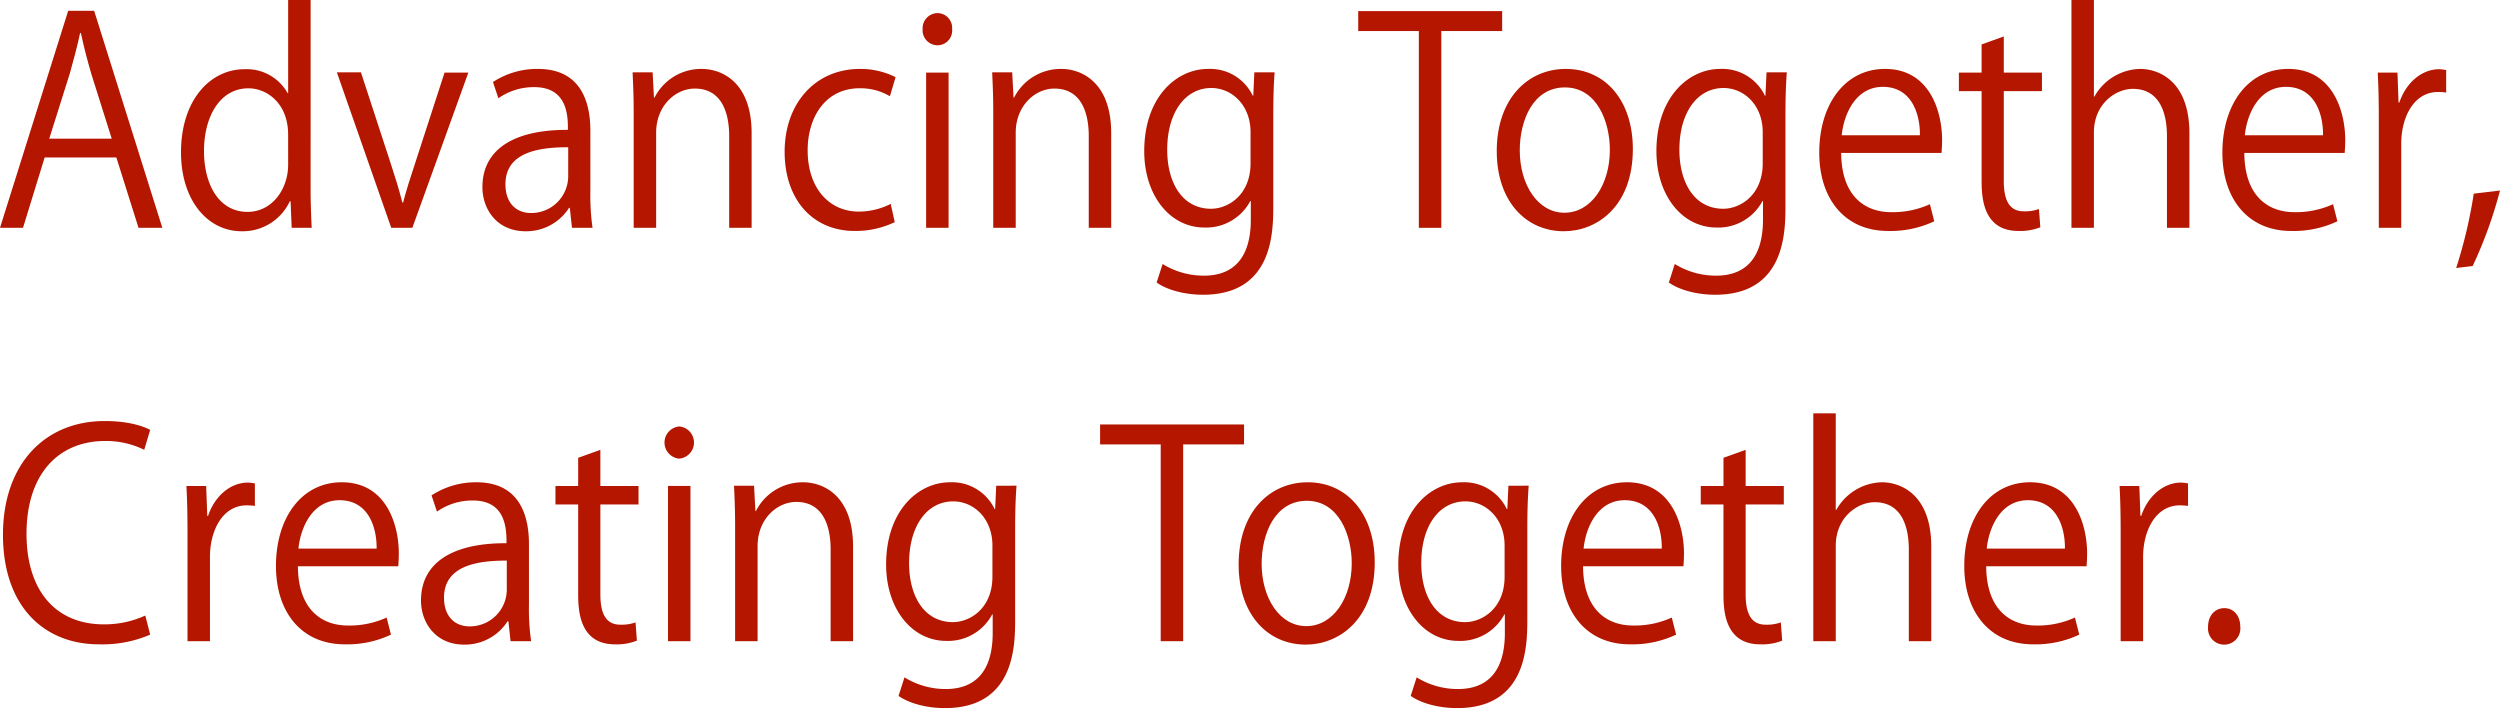 <svg id="グループ_2127" data-name="グループ 2127" xmlns="http://www.w3.org/2000/svg" xmlns:xlink="http://www.w3.org/1999/xlink" width="484.825" height="137.324" viewBox="0 0 484.825 137.324">
  <defs>
    <clipPath id="clip-path">
      <rect id="長方形_1527" data-name="長方形 1527" width="484.825" height="137.324" fill="none"/>
    </clipPath>
  </defs>
  <g id="グループ_2126" data-name="グループ 2126" clip-path="url(#clip-path)">
    <path id="パス_4877" data-name="パス 4877" d="M31.482,44.756H26.865l-4.3-13.641H8.659L4.46,44.756H0L13.222,2.672H18.26ZM21.67,27.469,17.735,14.988c-.84-2.872-1.522-5.523-2.047-8.009h-.157c-.525,2.541-1.259,5.192-1.994,7.843L9.549,27.469Z" transform="translate(0 -0.573)" fill="#b41600"/>
    <path id="パス_4878" data-name="パス 4878" d="M69.814,36.727c0,2.43.105,5.412.211,7.456H66.142l-.21-5.136h-.157a10.069,10.069,0,0,1-9.34,5.8c-6.612,0-11.754-6.02-11.754-15.3,0-10.161,5.667-16.126,12.331-16.126a9.089,9.089,0,0,1,8.343,4.639h.105V0h4.355Zm-4.355-10.6c0-6.02-4.041-9-7.713-9-5.4,0-8.605,5.3-8.605,12.2,0,6.352,2.833,11.764,8.448,11.764,4.722,0,7.871-4.363,7.871-9.168Z" transform="translate(-9.578 0)" fill="#b41600"/>
    <path id="パス_4879" data-name="パス 4879" d="M108.651,17.911,97.79,48.01H93.7L83.151,17.856H87.82L93.54,35.363c.892,2.707,1.679,5.247,2.309,7.732h.157c.63-2.486,1.469-5.026,2.362-7.732l5.667-17.452Z" transform="translate(-17.824 -3.828)" fill="#b41600"/>
    <path id="パス_4880" data-name="パス 4880" d="M140.018,40.65a44.26,44.26,0,0,0,.42,7.18h-3.988l-.42-3.866h-.158a9.814,9.814,0,0,1-8.448,4.529c-5.457,0-8.343-4.2-8.343-8.561,0-7.234,5.982-11.155,16.581-11.1,0-2.541,0-8.285-6.507-8.285a11.929,11.929,0,0,0-6.978,2.154l-1.05-3.148a15.67,15.67,0,0,1,8.71-2.541c8.08,0,10.18,6.02,10.18,11.985Zm-4.3-8.45c-5.4,0-12.173.828-12.173,7.18,0,3.866,2.309,5.578,4.932,5.578a7.161,7.161,0,0,0,7.241-7.069Z" transform="translate(-25.526 -3.647)" fill="#b41600"/>
    <path id="パス_4881" data-name="パス 4881" d="M179.236,47.829h-4.355V30.046c0-4.915-1.68-9.223-6.664-9.223-3.726,0-7.5,3.313-7.5,8.56V47.829h-4.356V25.462c0-3.093-.1-5.357-.21-7.787h3.883l.262,4.915h.1a10.146,10.146,0,0,1,9.183-5.578c3.568,0,9.655,2.264,9.655,12.481Z" transform="translate(-33.472 -3.647)" fill="#b41600"/>
    <path id="パス_4882" data-name="パス 4882" d="M215.038,46.725a17.522,17.522,0,0,1-7.766,1.712c-8.186,0-13.59-6.13-13.59-15.354,0-9.278,5.824-16.071,14.64-16.071a15.119,15.119,0,0,1,6.874,1.6l-1.1,3.7a11.154,11.154,0,0,0-5.877-1.546c-6.611,0-10.074,5.578-10.074,12.04,0,7.29,4.146,11.874,9.917,11.874a13.76,13.76,0,0,0,6.192-1.491Z" transform="translate(-41.518 -3.647)" fill="#b41600"/>
    <path id="パス_4883" data-name="パス 4883" d="M230.577,9.474a2.914,2.914,0,0,1-2.833-3.148,2.938,2.938,0,0,1,2.886-3.092,2.865,2.865,0,0,1,2.833,3.092,2.862,2.862,0,0,1-2.886,3.148m2.2,35.4h-4.355v-30.1h4.355Z" transform="translate(-48.819 -0.693)" fill="#b41600"/>
    <path id="パス_4884" data-name="パス 4884" d="M267.995,47.829H263.64V30.046c0-4.915-1.68-9.223-6.664-9.223-3.726,0-7.5,3.313-7.5,8.56V47.829h-4.356V25.462c0-3.093-.1-5.357-.21-7.787h3.883l.262,4.915h.1a10.146,10.146,0,0,1,9.183-5.578c3.568,0,9.655,2.264,9.655,12.481Z" transform="translate(-52.498 -3.647)" fill="#b41600"/>
    <path id="パス_4885" data-name="パス 4885" d="M307.732,17.675c-.158,2.153-.262,4.583-.262,8.284V43.522c0,5.246-.1,17.286-13.643,17.286-3.253,0-6.821-.829-8.972-2.375l1.154-3.59a15.149,15.149,0,0,0,8.028,2.264c5.247,0,9.077-2.927,9.077-10.88v-3.59h-.1a9.694,9.694,0,0,1-8.868,5.137c-6.821,0-11.7-6.351-11.7-14.8,0-10.438,6.192-15.961,12.383-15.961a9.152,9.152,0,0,1,8.658,5.192h.105l.21-4.528Zm-4.67,11.6c0-5.246-3.62-8.56-7.609-8.56-5.037,0-8.552,4.695-8.552,11.985,0,6.406,2.938,11.432,8.5,11.432,3.253,0,7.661-2.6,7.661-8.836Z" transform="translate(-60.544 -3.647)" fill="#b41600"/>
    <path id="パス_4886" data-name="パス 4886" d="M363.183,6.608H351.378V44.77h-4.356V6.608H335.269V2.742h27.914Z" transform="translate(-71.869 -0.588)" fill="#b41600"/>
    <path id="パス_4887" data-name="パス 4887" d="M395.857,32.532c0,11.211-7.031,15.96-13.381,15.96-7.345,0-13.013-5.8-13.013-15.519,0-10.273,6.087-15.961,13.38-15.961,7.818,0,13.013,6.3,13.013,15.52M382.686,20.6c-6.192,0-8.762,6.407-8.762,12.206,0,6.683,3.515,12.095,8.657,12.095,5.2,0,8.816-5.412,8.816-12.2,0-5.357-2.467-12.1-8.71-12.1" transform="translate(-79.198 -3.647)" fill="#b41600"/>
    <path id="パス_4888" data-name="パス 4888" d="M434.159,17.675c-.157,2.153-.262,4.583-.262,8.284V43.522c0,5.246-.1,17.286-13.642,17.286-3.254,0-6.822-.829-8.973-2.375l1.154-3.59a15.151,15.151,0,0,0,8.028,2.264c5.247,0,9.077-2.927,9.077-10.88v-3.59h-.1a9.7,9.7,0,0,1-8.868,5.137c-6.821,0-11.7-6.351-11.7-14.8,0-10.438,6.192-15.961,12.383-15.961a9.151,9.151,0,0,1,8.657,5.192h.105l.211-4.528Zm-4.67,11.6c0-5.246-3.62-8.56-7.608-8.56-5.038,0-8.552,4.695-8.552,11.985,0,6.406,2.938,11.432,8.5,11.432,3.253,0,7.661-2.6,7.661-8.836Z" transform="translate(-87.645 -3.647)" fill="#b41600"/>
    <path id="パス_4889" data-name="パス 4889" d="M471.373,46.559a19.879,19.879,0,0,1-8.973,1.878c-8.343,0-13.328-6.185-13.328-15.188,0-9.443,5.037-16.237,12.751-16.237,8.814,0,11.071,8.505,11.071,13.752,0,1.049-.053,1.823-.105,2.54H453.323c.053,8.34,4.565,11.488,9.708,11.488a17.312,17.312,0,0,0,7.5-1.546ZM468.592,29.88c.052-4.087-1.574-9.389-7.188-9.389-5.247,0-7.557,5.247-7.977,9.389Z" transform="translate(-96.264 -3.647)" fill="#b41600"/>
    <path id="パス_4890" data-name="パス 4890" d="M487.943,10.544,492.246,9v7.013h7.4V19.6h-7.4V37c0,3.811,1.1,5.91,3.883,5.91a8.126,8.126,0,0,0,2.937-.442L499.329,46a10.508,10.508,0,0,1-4.25.718c-6.926,0-7.136-6.628-7.136-9.831V19.6h-4.407v-3.59h4.407Z" transform="translate(-103.651 -1.929)" fill="#b41600"/>
    <path id="パス_4891" data-name="パス 4891" d="M534.2,44.183h-4.355V26.4c0-4.915-1.68-9.168-6.611-9.168-3.358,0-7.556,2.927-7.556,8.45v18.5h-4.355V0h4.355V18.723h.105a10.413,10.413,0,0,1,8.868-5.357c3.515,0,9.549,2.264,9.549,12.481Z" transform="translate(-109.607)" fill="#b41600"/>
    <path id="パス_4892" data-name="パス 4892" d="M570.885,46.559a19.878,19.878,0,0,1-8.973,1.878c-8.343,0-13.328-6.185-13.328-15.188,0-9.443,5.037-16.237,12.751-16.237,8.814,0,11.071,8.505,11.071,13.752,0,1.049-.053,1.823-.105,2.54H552.835c.053,8.34,4.565,11.488,9.708,11.488a17.312,17.312,0,0,0,7.5-1.546ZM568.1,29.88c.052-4.087-1.574-9.389-7.188-9.389-5.247,0-7.557,5.247-7.977,9.389Z" transform="translate(-117.595 -3.647)" fill="#b41600"/>
    <path id="パス_4893" data-name="パス 4893" d="M600.2,21.611a12.535,12.535,0,0,0-1.574-.111c-4.723,0-7.137,4.916-7.137,10V47.844h-4.355v-21.1c0-3.2-.052-6.131-.21-9h3.831l.21,5.8h.157c1.259-3.755,4.25-6.462,7.766-6.462a10.682,10.682,0,0,1,1.311.166Z" transform="translate(-125.813 -3.662)" fill="#b41600"/>
    <path id="パス_4894" data-name="パス 4894" d="M614.79,47.029a84.577,84.577,0,0,1-5.3,14.636l-3.2.387a92.473,92.473,0,0,0,3.41-14.415Z" transform="translate(-129.965 -10.081)" fill="#b41600"/>
    <path id="パス_4895" data-name="パス 4895" d="M29.279,145.354a23.485,23.485,0,0,1-9.969,1.878c-10.285,0-18.576-7.014-18.576-21.263,0-13.587,8.028-22.036,19.73-22.036,4.774,0,7.555,1.05,8.815,1.712l-1.154,3.866a16.653,16.653,0,0,0-7.556-1.712c-9.077,0-15.269,6.406-15.269,18,0,11.046,5.667,17.563,15.006,17.563a18.97,18.97,0,0,0,8.028-1.713Z" transform="translate(-0.157 -22.279)" fill="#b41600"/>
    <path id="パス_4896" data-name="パス 4896" d="M59.292,123.646a12.536,12.536,0,0,0-1.574-.111c-4.722,0-7.136,4.916-7.136,10V149.88H46.227v-21.1c0-3.2-.053-6.131-.21-9h3.83l.21,5.8h.157c1.259-3.755,4.25-6.462,7.766-6.462a10.7,10.7,0,0,1,1.312.166Z" transform="translate(-9.864 -25.534)" fill="#b41600"/>
    <path id="パス_4897" data-name="パス 4897" d="M90.423,148.594a19.866,19.866,0,0,1-8.973,1.878c-8.343,0-13.328-6.185-13.328-15.188,0-9.444,5.038-16.238,12.75-16.238,8.816,0,11.072,8.5,11.072,13.752,0,1.05-.053,1.823-.105,2.541H72.373c.053,8.34,4.565,11.488,9.707,11.488a17.291,17.291,0,0,0,7.5-1.547Zm-2.781-16.679c.053-4.087-1.574-9.389-7.189-9.389-5.247,0-7.555,5.247-7.976,9.389Z" transform="translate(-14.603 -25.519)" fill="#b41600"/>
    <path id="パス_4898" data-name="パス 4898" d="M124.857,142.685a44.265,44.265,0,0,0,.42,7.18h-3.988l-.42-3.866h-.158a9.815,9.815,0,0,1-8.448,4.528c-5.457,0-8.343-4.2-8.343-8.56,0-7.235,5.982-11.157,16.581-11.1,0-2.54,0-8.284-6.507-8.284a11.929,11.929,0,0,0-6.978,2.154l-1.05-3.148a15.67,15.67,0,0,1,8.71-2.541c8.08,0,10.18,6.02,10.18,11.984Zm-4.3-8.45c-5.4,0-12.173.829-12.173,7.18,0,3.866,2.309,5.578,4.932,5.578a7.16,7.16,0,0,0,7.241-7.069Z" transform="translate(-22.276 -25.519)" fill="#b41600"/>
    <path id="パス_4899" data-name="パス 4899" d="M141.521,112.579l4.3-1.545v7.013h7.4v3.59h-7.4v17.4c0,3.81,1.1,5.91,3.883,5.91a8.1,8.1,0,0,0,2.938-.442l.262,3.535a10.5,10.5,0,0,1-4.25.718c-6.926,0-7.136-6.627-7.136-9.829V121.638h-4.407v-3.59h4.407Z" transform="translate(-29.392 -23.801)" fill="#b41600"/>
    <path id="パス_4900" data-name="パス 4900" d="M166.862,111.509a3.132,3.132,0,0,1,.053-6.24,3.132,3.132,0,0,1-.053,6.24m2.2,35.4h-4.355v-30.1h4.355Z" transform="translate(-35.161 -22.566)" fill="#b41600"/>
    <path id="パス_4901" data-name="パス 4901" d="M204.28,149.864h-4.355V132.081c0-4.916-1.68-9.224-6.664-9.224-3.726,0-7.5,3.314-7.5,8.56v18.447H181.4V127.5c0-3.093-.1-5.357-.21-7.787h3.883l.262,4.916h.1a10.147,10.147,0,0,1,9.183-5.579c3.568,0,9.655,2.265,9.655,12.482Z" transform="translate(-38.84 -25.519)" fill="#b41600"/>
    <path id="パス_4902" data-name="パス 4902" d="M244.017,119.71c-.157,2.153-.262,4.583-.262,8.284v17.563c0,5.247-.1,17.286-13.643,17.286-3.253,0-6.821-.828-8.972-2.374l1.154-3.59a15.139,15.139,0,0,0,8.028,2.264c5.247,0,9.077-2.926,9.077-10.88v-3.59h-.1a9.692,9.692,0,0,1-8.868,5.137c-6.822,0-11.7-6.351-11.7-14.8,0-10.438,6.192-15.961,12.383-15.961a9.152,9.152,0,0,1,8.658,5.192h.1l.211-4.528Zm-4.67,11.6c0-5.246-3.62-8.56-7.609-8.56-5.037,0-8.552,4.694-8.552,11.985,0,6.406,2.938,11.433,8.5,11.433,3.253,0,7.661-2.6,7.661-8.836Z" transform="translate(-46.886 -25.519)" fill="#b41600"/>
    <path id="パス_4903" data-name="パス 4903" d="M299.468,108.643H287.662v38.163h-4.356V108.643H271.553v-3.866h27.915Z" transform="translate(-58.21 -22.46)" fill="#b41600"/>
    <path id="パス_4904" data-name="パス 4904" d="M332.142,134.567c0,11.211-7.031,15.961-13.381,15.961-7.345,0-13.013-5.8-13.013-15.52,0-10.273,6.087-15.961,13.38-15.961,7.818,0,13.013,6.3,13.013,15.52m-13.17-11.93c-6.192,0-8.762,6.407-8.762,12.206,0,6.683,3.515,12.1,8.657,12.1,5.2,0,8.816-5.413,8.816-12.206,0-5.357-2.467-12.1-8.71-12.1" transform="translate(-65.54 -25.519)" fill="#b41600"/>
    <path id="パス_4905" data-name="パス 4905" d="M370.443,119.71c-.157,2.153-.262,4.583-.262,8.284v17.563c0,5.247-.1,17.286-13.642,17.286-3.254,0-6.822-.828-8.973-2.374l1.154-3.59a15.144,15.144,0,0,0,8.028,2.264c5.247,0,9.077-2.926,9.077-10.88v-3.59h-.1a9.694,9.694,0,0,1-8.868,5.137c-6.821,0-11.7-6.351-11.7-14.8,0-10.438,6.192-15.961,12.383-15.961a9.151,9.151,0,0,1,8.657,5.192h.105l.211-4.528Zm-4.67,11.6c0-5.246-3.62-8.56-7.608-8.56-5.038,0-8.552,4.694-8.552,11.985,0,6.406,2.938,11.433,8.5,11.433,3.254,0,7.661-2.6,7.661-8.836Z" transform="translate(-73.987 -25.519)" fill="#b41600"/>
    <path id="パス_4906" data-name="パス 4906" d="M407.658,148.594a19.866,19.866,0,0,1-8.973,1.878c-8.343,0-13.328-6.185-13.328-15.188,0-9.444,5.037-16.238,12.751-16.238,8.814,0,11.071,8.5,11.071,13.752,0,1.05-.053,1.823-.105,2.541H389.608c.053,8.34,4.565,11.488,9.708,11.488a17.3,17.3,0,0,0,7.5-1.547Zm-2.781-16.679c.053-4.087-1.574-9.389-7.188-9.389-5.247,0-7.557,5.247-7.977,9.389Z" transform="translate(-82.606 -25.519)" fill="#b41600"/>
    <path id="パス_4907" data-name="パス 4907" d="M424.227,112.579l4.3-1.545v7.013h7.4v3.59h-7.4v17.4c0,3.81,1.1,5.91,3.883,5.91a8.09,8.09,0,0,0,2.938-.442l.262,3.535a10.5,10.5,0,0,1-4.25.718c-6.926,0-7.136-6.627-7.136-9.829V121.638H419.82v-3.59h4.407Z" transform="translate(-89.993 -23.801)" fill="#b41600"/>
    <path id="パス_4908" data-name="パス 4908" d="M470.48,146.218h-4.355V128.435c0-4.916-1.68-9.169-6.611-9.169-3.358,0-7.556,2.928-7.556,8.45v18.5H447.6V102.035h4.355v18.722h.105a10.415,10.415,0,0,1,8.868-5.357c3.515,0,9.549,2.265,9.549,12.482Z" transform="translate(-95.948 -21.872)" fill="#b41600"/>
    <path id="パス_4909" data-name="パス 4909" d="M507.169,148.594a19.866,19.866,0,0,1-8.973,1.878c-8.343,0-13.328-6.185-13.328-15.188,0-9.444,5.037-16.238,12.751-16.238,8.814,0,11.071,8.5,11.071,13.752,0,1.05-.053,1.823-.105,2.541H489.119c.053,8.34,4.565,11.488,9.708,11.488a17.3,17.3,0,0,0,7.5-1.547Zm-2.781-16.679c.053-4.087-1.574-9.389-7.188-9.389-5.247,0-7.557,5.247-7.977,9.389Z" transform="translate(-103.937 -25.519)" fill="#b41600"/>
    <path id="パス_4910" data-name="パス 4910" d="M536.48,123.646a12.533,12.533,0,0,0-1.574-.111c-4.723,0-7.137,4.916-7.137,10V149.88h-4.355v-21.1c0-3.2-.052-6.131-.21-9h3.831l.21,5.8h.157c1.259-3.755,4.25-6.462,7.766-6.462a10.682,10.682,0,0,1,1.311.166Z" transform="translate(-112.155 -25.534)" fill="#b41600"/>
    <path id="パス_4911" data-name="パス 4911" d="M545.044,153.709c0-2.1,1.312-3.589,3.148-3.589s3.1,1.49,3.1,3.589a3.141,3.141,0,1,1-6.244,0" transform="translate(-116.836 -32.18)" fill="#b41600"/>
  </g>
</svg>
